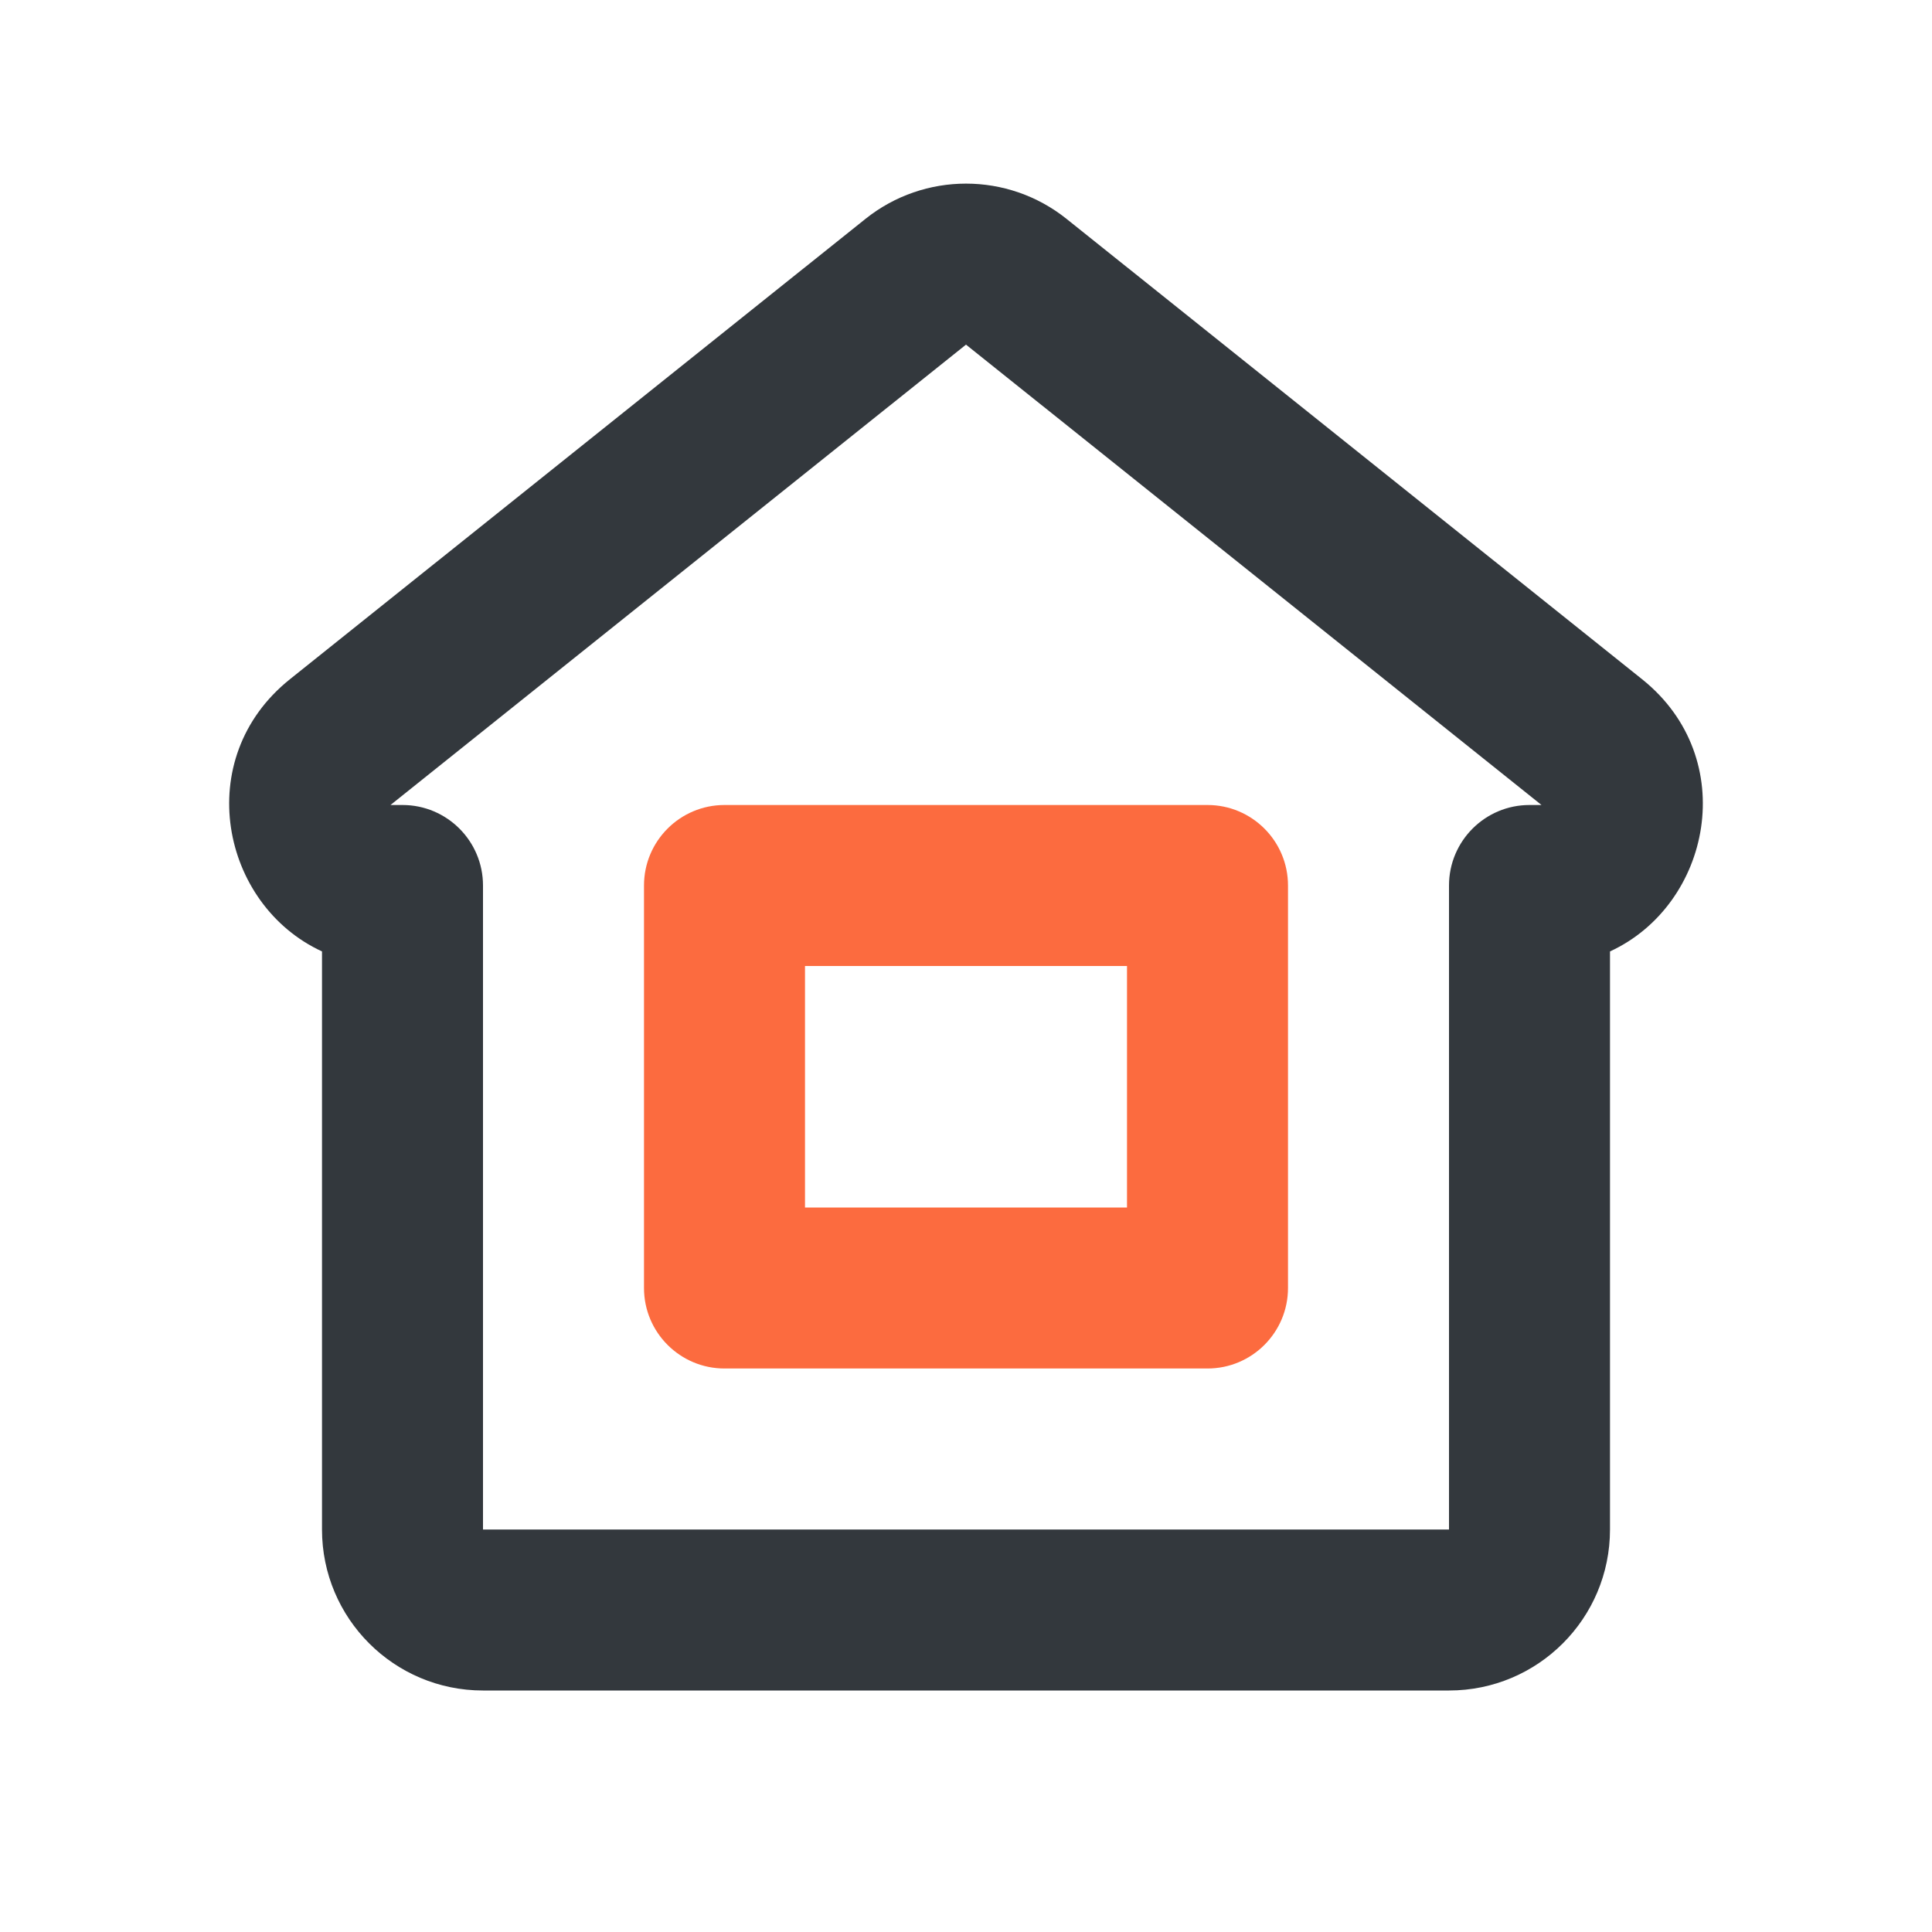 <svg width="24" height="24" viewBox="0 0 24 24" fill="none" xmlns="http://www.w3.org/2000/svg">
<path fill-rule="evenodd" clip-rule="evenodd" d="M10.751 2.719C11.481 2.135 12.519 2.135 13.249 2.719L20.399 8.438C21.629 9.423 21.254 11.241 20 11.819V19C20 20.105 19.105 21 18 21H6C4.895 21 4 20.105 4 19V11.819C2.746 11.241 2.371 9.423 3.601 8.438L4.226 9.219L3.601 8.438L10.751 2.719ZM12 4.281L4.851 10L5 10C5.552 10 6 10.448 6 11V19H18V11C18 10.448 18.448 10 19 10L19.149 10L12 4.281Z" fill="#33383D"/>
<path fill-rule="evenodd" clip-rule="evenodd" d="M8 11C8 10.448 8.448 10 9 10H15C15.552 10 16 10.448 16 11V16C16 16.552 15.552 17 15 17H9C8.448 17 8 16.552 8 16V11ZM10 12V15H14V12H10Z" fill="#FC6B3F"/>
</svg>
